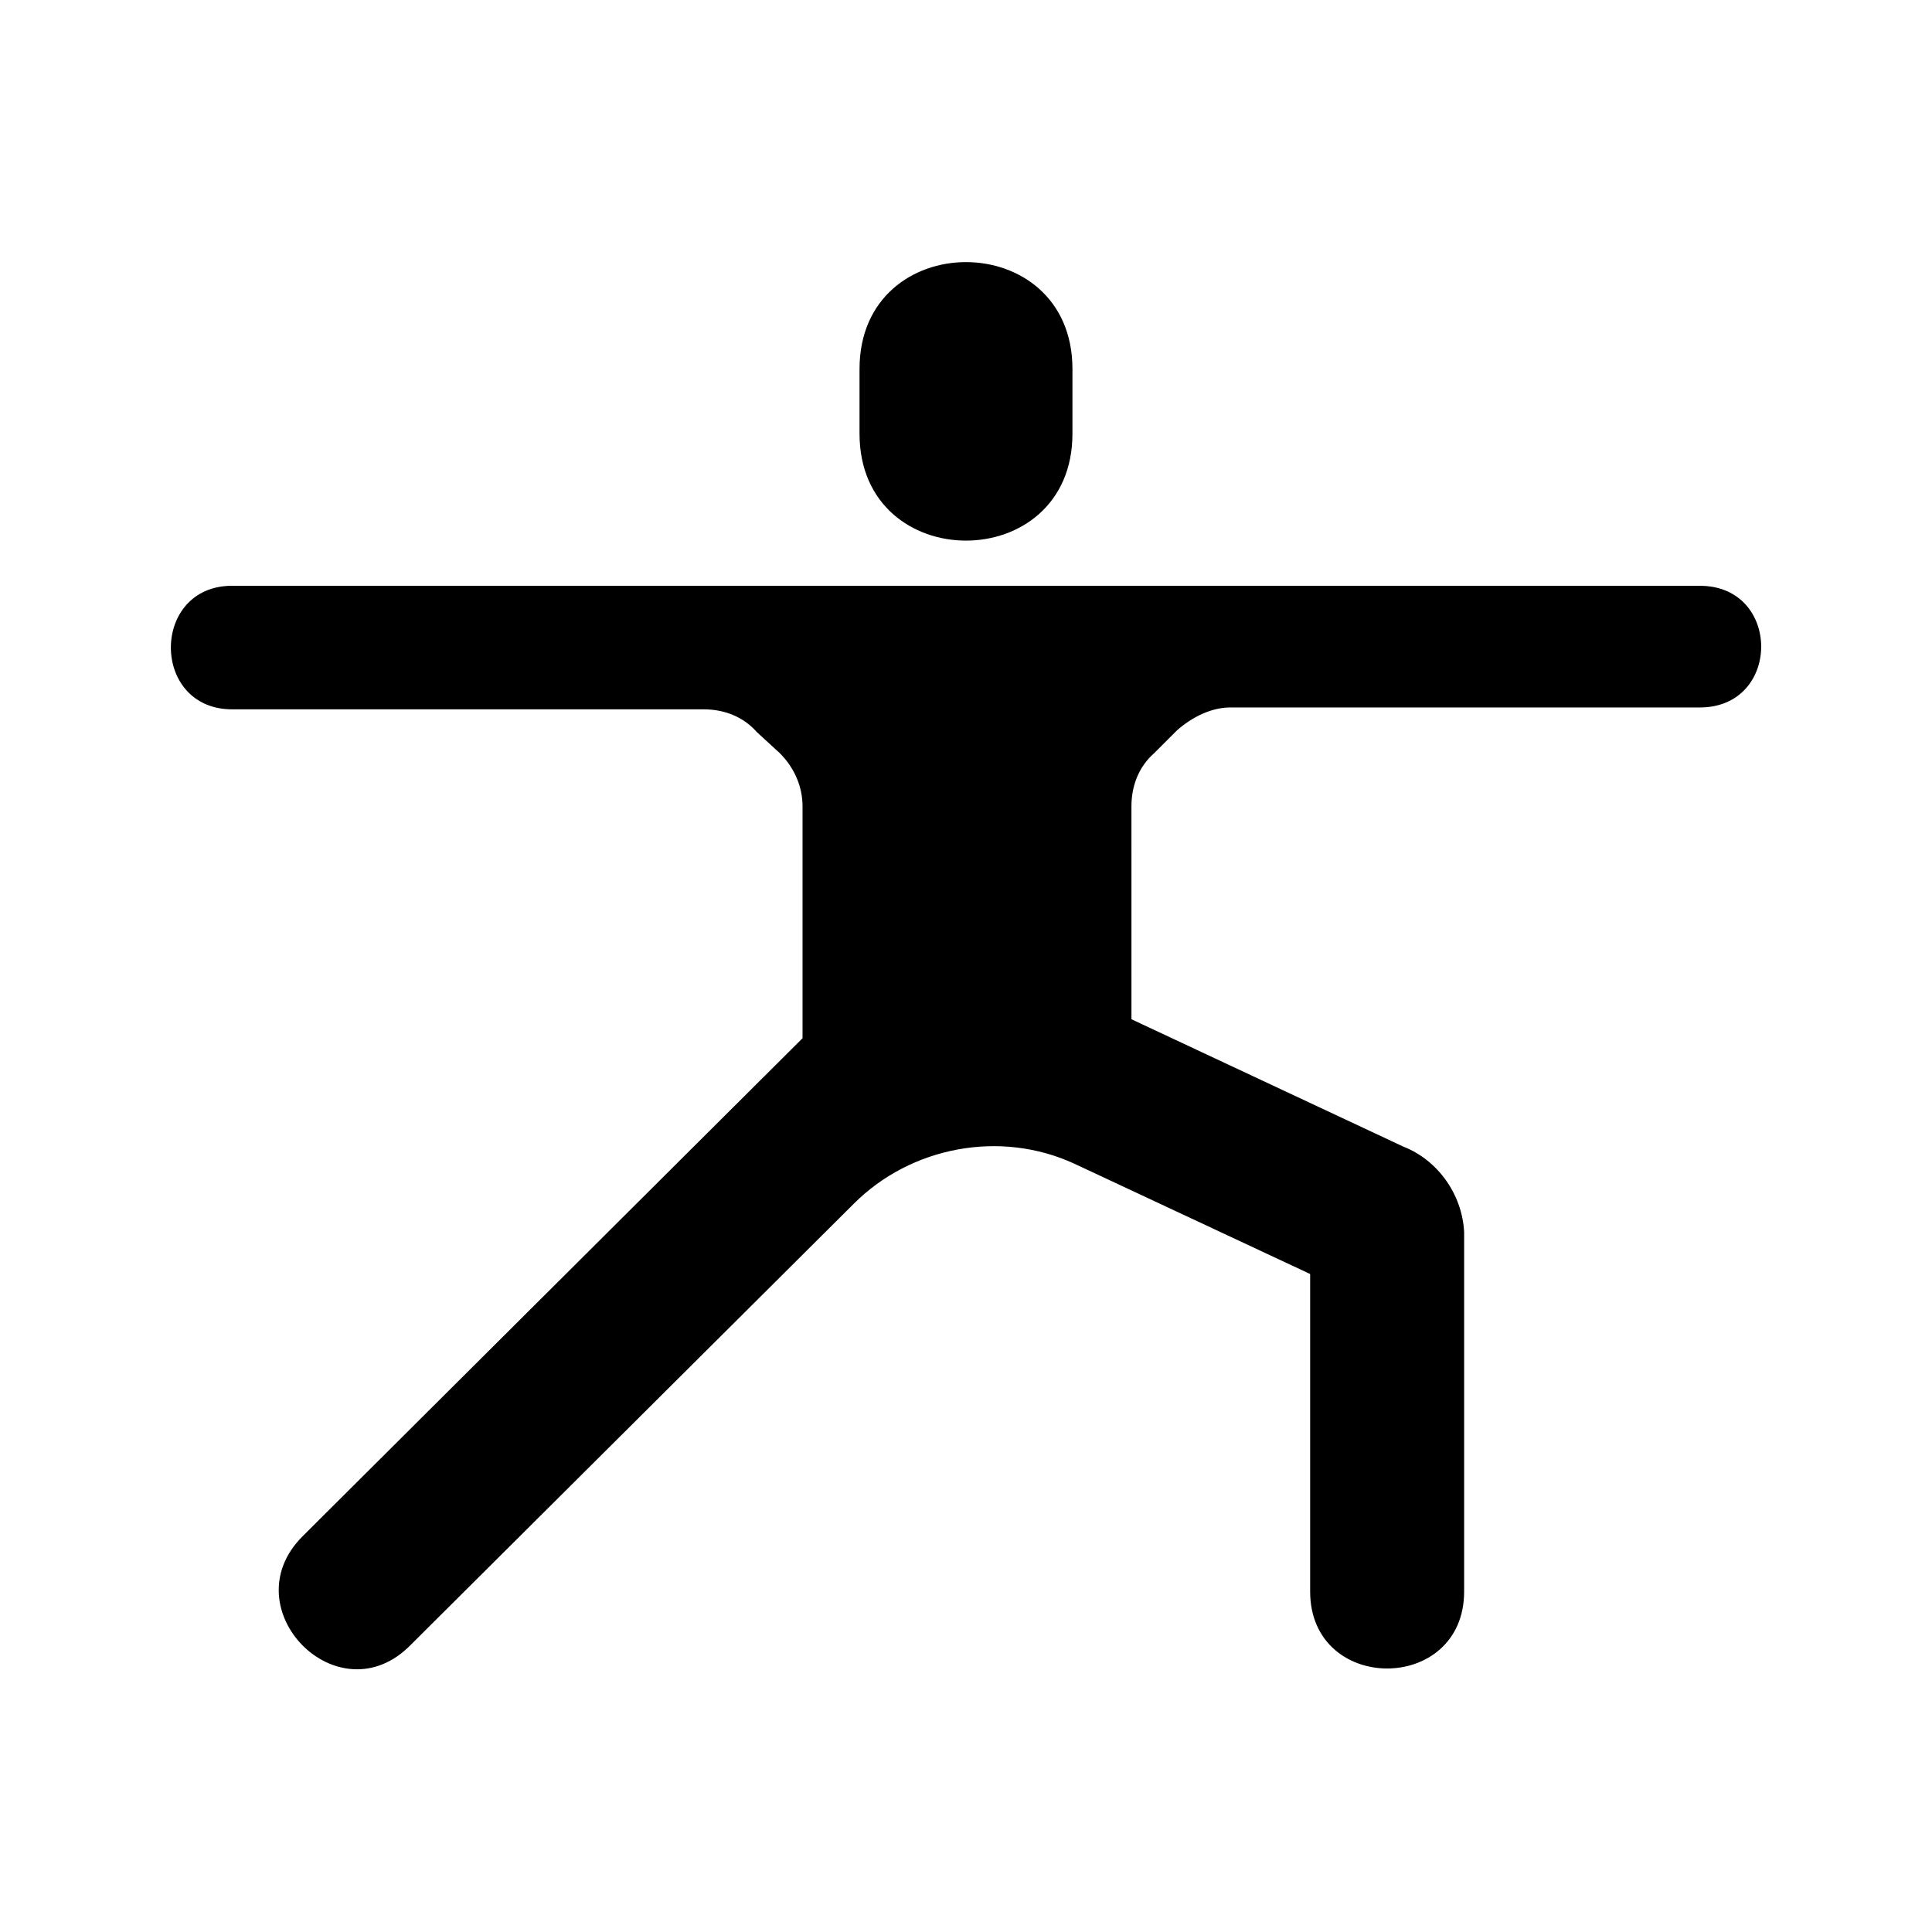 <?xml version="1.0" encoding="UTF-8"?>
<!-- Uploaded to: ICON Repo, www.svgrepo.com, Generator: ICON Repo Mixer Tools -->
<svg fill="#000000" width="800px" height="800px" version="1.1" viewBox="144 144 512 512" xmlns="http://www.w3.org/2000/svg">
 <path d="m428.21 258.93v-17.129c0-37.785-56.426-37.785-56.426 0v17.129c0 37.785 56.426 37.785 56.426 0zm166.26 40.305h-388.94c-21.664 0-21.664 32.746 0 32.746h124.95c5.543 0 10.578 2.016 14.105 6.047l6.047 5.543c4.031 4.031 6.047 9.07 6.047 14.105v61.465l-132.5 132c-19.145 19.145 9.574 48.367 28.719 28.719l117.39-116.88c15.113-15.113 38.793-19.648 58.441-10.578l62.473 29.223v84.137c0 27.207 40.809 27.207 40.809 0v-95.227c-0.504-10.078-7.055-19.145-16.121-22.672l-72.043-33.754-0.004-56.426c0-5.543 2.016-10.578 6.047-14.105l6.047-6.047c4.031-3.527 9.07-6.047 14.105-6.047h124.44c21.664 0 21.664-32.242 0-32.242z"/>
</svg>